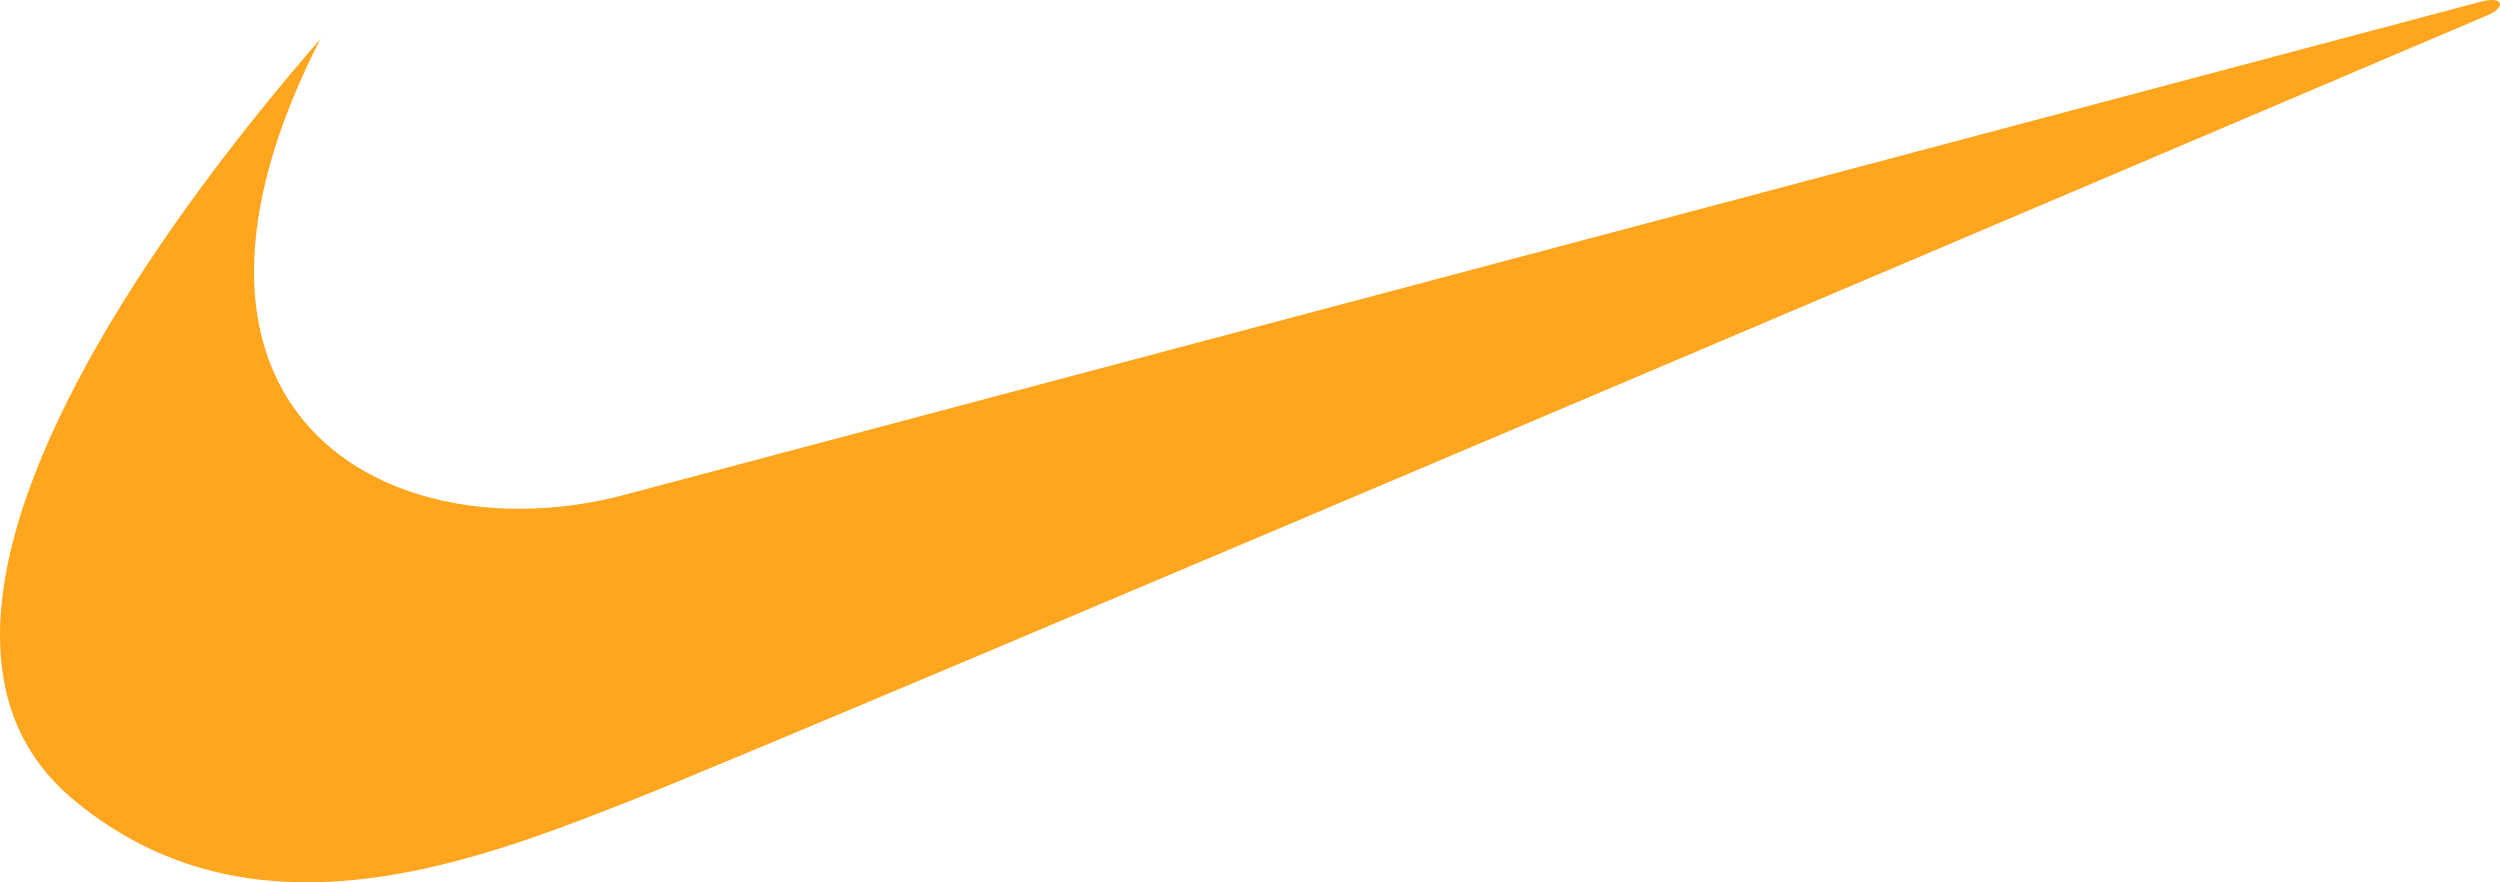 <?xml version="1.0" encoding="utf-8"?>
<svg xmlns="http://www.w3.org/2000/svg" width="34" height="12" viewBox="0 0 34 12" fill="none">
<path fill-rule="evenodd" clip-rule="evenodd" d="M4.355 0.532C2.143 3.081 0.023 6.241 0 8.601C-0.009 9.49 0.28 10.265 0.974 10.854C1.973 11.699 3.072 11.998 4.167 12C5.768 12 7.355 11.37 8.6 10.88C10.696 10.059 33.857 0.196 33.857 0.196C34.081 0.086 34.038 -0.05 33.758 0.018C33.646 0.047 8.547 6.715 8.547 6.715C8.063 6.849 7.568 6.917 7.087 6.919C5.157 6.93 3.442 5.881 3.455 3.667C3.46 2.802 3.73 1.757 4.357 0.53L4.355 0.532Z" fill="#FFA61E"/>
</svg>